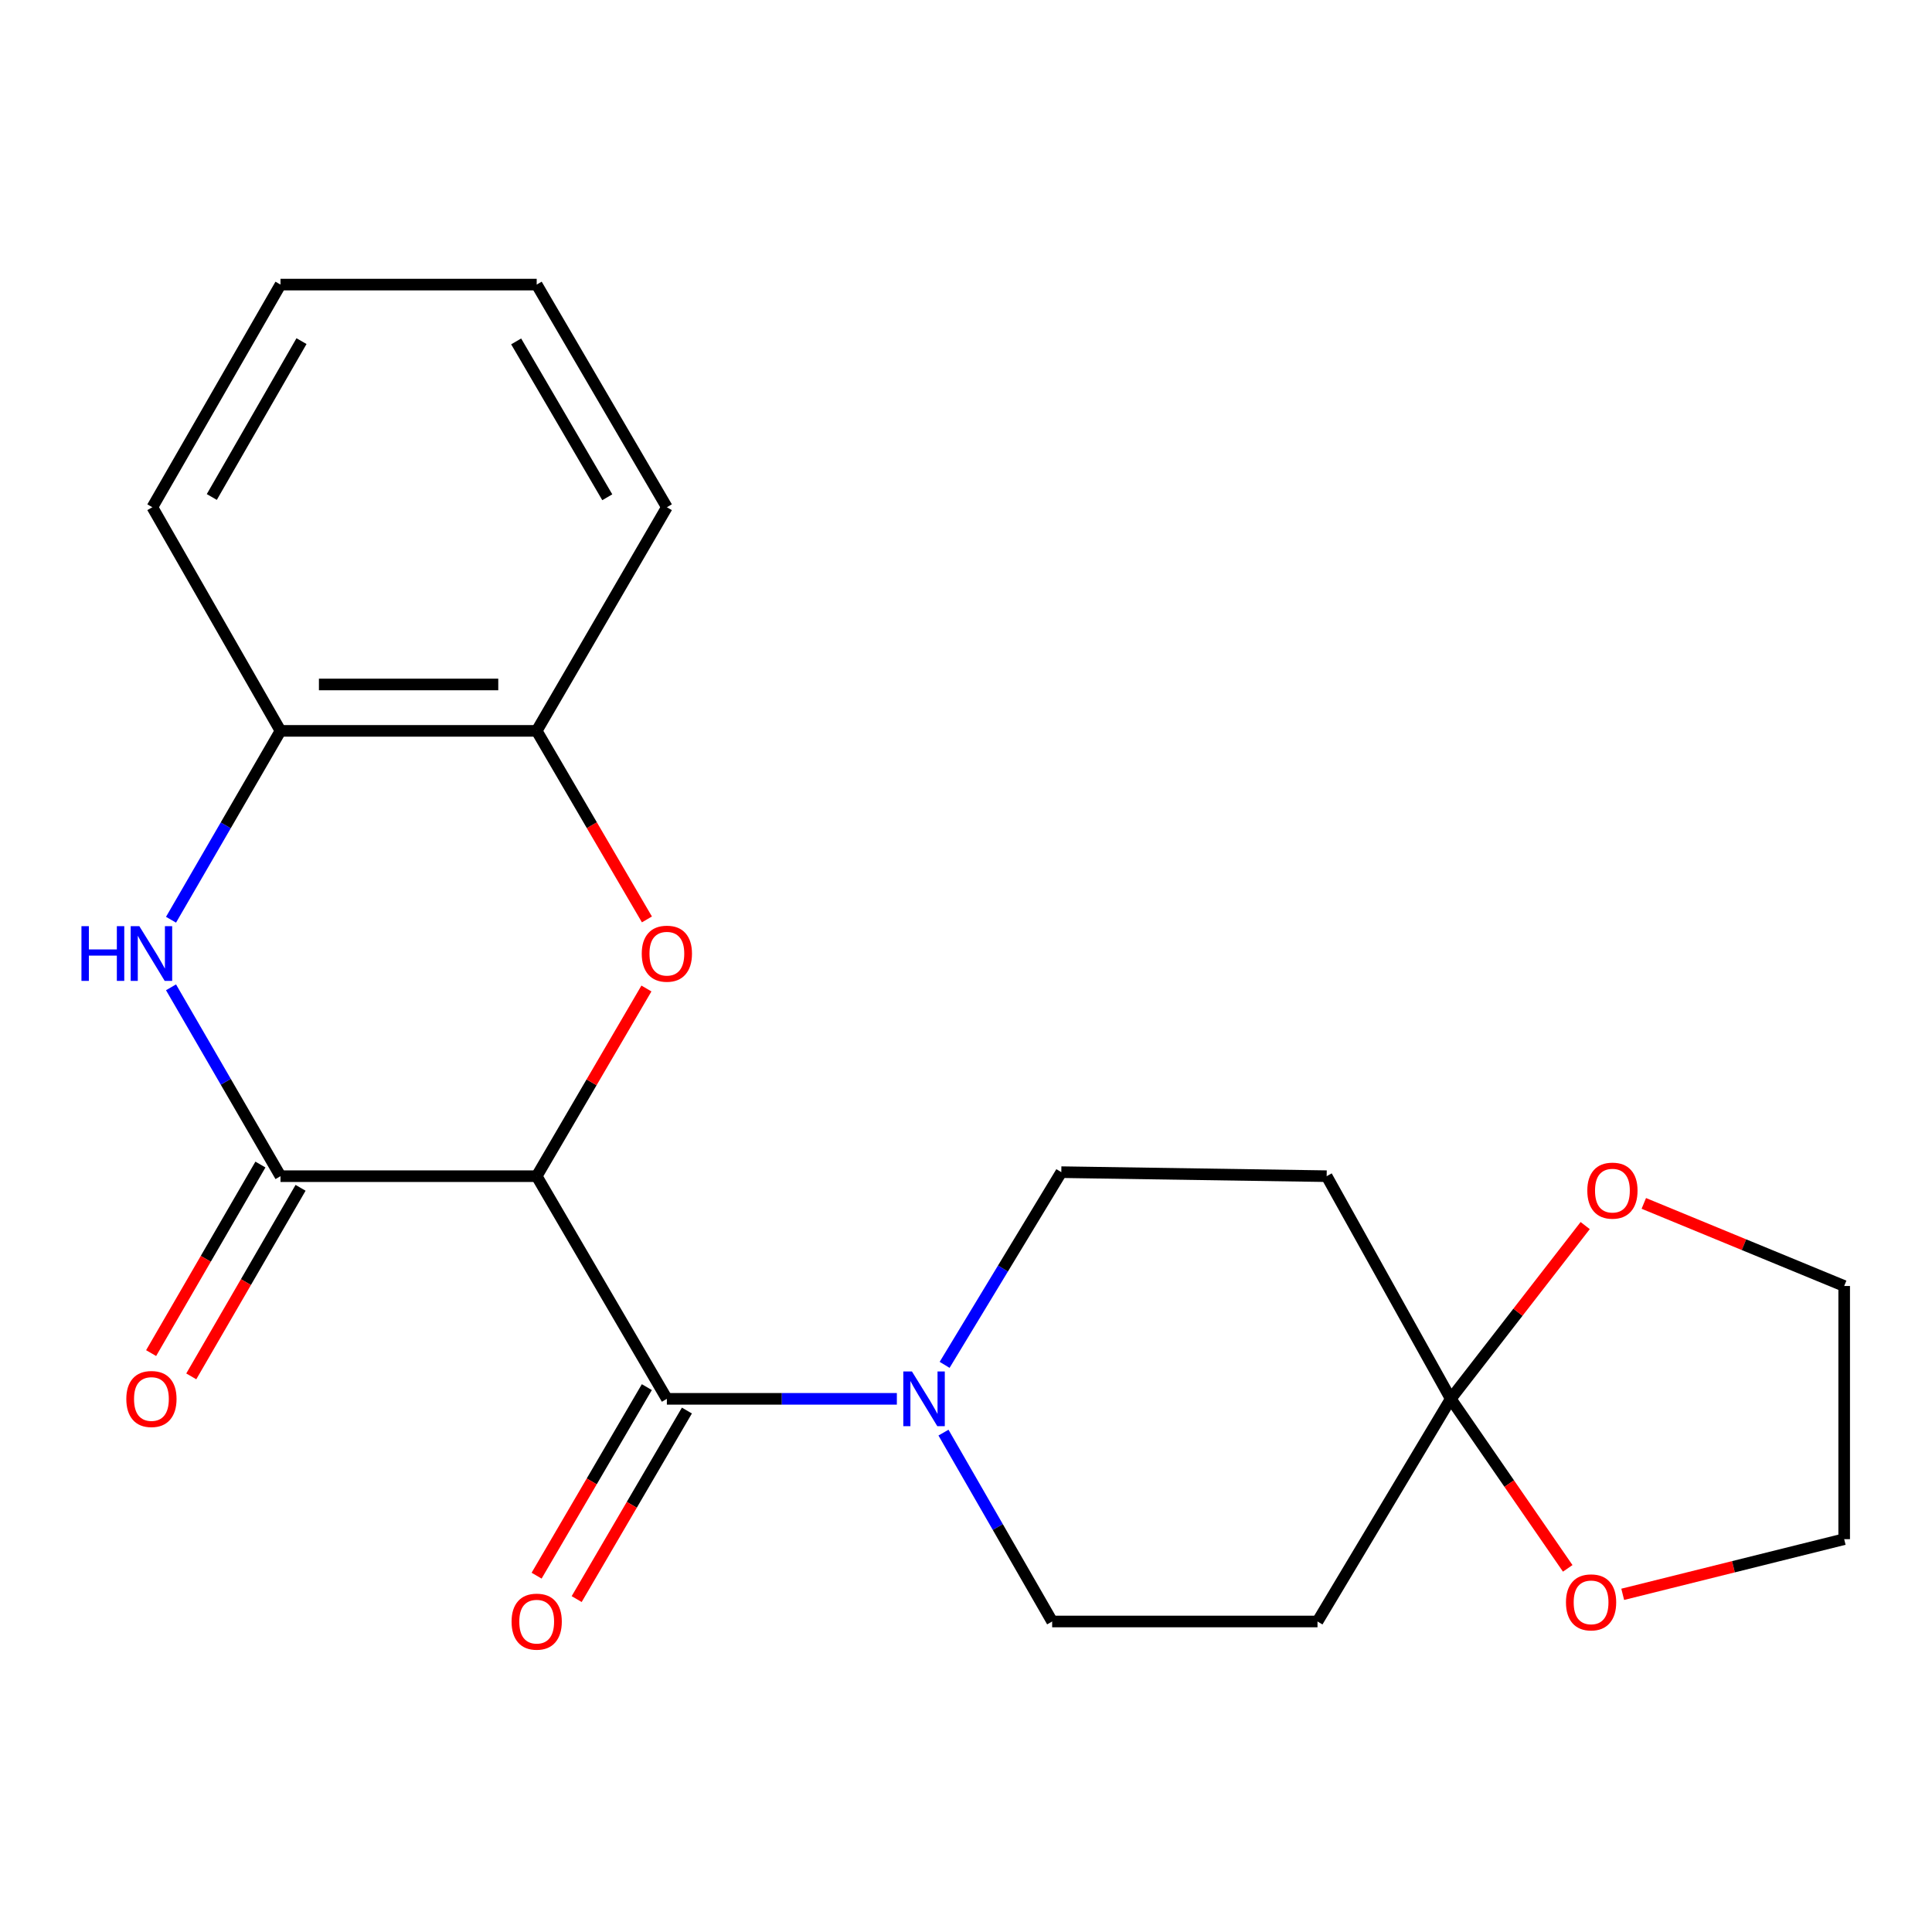 <?xml version='1.0' encoding='iso-8859-1'?>
<svg version='1.1' baseProfile='full'
              xmlns='http://www.w3.org/2000/svg'
                      xmlns:rdkit='http://www.rdkit.org/xml'
                      xmlns:xlink='http://www.w3.org/1999/xlink'
                  xml:space='preserve'
width='1000px' height='1000px' viewBox='0 0 1000 1000'>
<!-- END OF HEADER -->
<rect style='opacity:1.0;fill:#FFFFFF;stroke:none' width='1000' height='1000' x='0' y='0'> </rect>
<path class='bond-0' d='M 277.791,608.79 L 145.184,608.79' style='fill:none;fill-rule:evenodd;stroke:#000000;stroke-width:6px;stroke-linecap:butt;stroke-linejoin:miter;stroke-opacity:1' />
<path class='bond-1' d='M 277.791,608.79 L 345.169,724.036' style='fill:none;fill-rule:evenodd;stroke:#000000;stroke-width:6px;stroke-linecap:butt;stroke-linejoin:miter;stroke-opacity:1' />
<path class='bond-2' d='M 277.791,608.79 L 306.19,560.216' style='fill:none;fill-rule:evenodd;stroke:#000000;stroke-width:6px;stroke-linecap:butt;stroke-linejoin:miter;stroke-opacity:1' />
<path class='bond-2' d='M 306.19,560.216 L 334.589,511.642' style='fill:none;fill-rule:evenodd;stroke:#FF0000;stroke-width:6px;stroke-linecap:butt;stroke-linejoin:miter;stroke-opacity:1' />
<path class='bond-3' d='M 145.184,608.79 L 116.852,559.913' style='fill:none;fill-rule:evenodd;stroke:#000000;stroke-width:6px;stroke-linecap:butt;stroke-linejoin:miter;stroke-opacity:1' />
<path class='bond-3' d='M 116.852,559.913 L 88.519,511.035' style='fill:none;fill-rule:evenodd;stroke:#0000FF;stroke-width:6px;stroke-linecap:butt;stroke-linejoin:miter;stroke-opacity:1' />
<path class='bond-12' d='M 134.794,602.767 L 106.507,651.565' style='fill:none;fill-rule:evenodd;stroke:#000000;stroke-width:6px;stroke-linecap:butt;stroke-linejoin:miter;stroke-opacity:1' />
<path class='bond-12' d='M 106.507,651.565 L 78.221,700.362' style='fill:none;fill-rule:evenodd;stroke:#FF0000;stroke-width:6px;stroke-linecap:butt;stroke-linejoin:miter;stroke-opacity:1' />
<path class='bond-12' d='M 155.575,614.814 L 127.289,663.611' style='fill:none;fill-rule:evenodd;stroke:#000000;stroke-width:6px;stroke-linecap:butt;stroke-linejoin:miter;stroke-opacity:1' />
<path class='bond-12' d='M 127.289,663.611 L 99.002,712.409' style='fill:none;fill-rule:evenodd;stroke:#FF0000;stroke-width:6px;stroke-linecap:butt;stroke-linejoin:miter;stroke-opacity:1' />
<path class='bond-4' d='M 345.169,724.036 L 404.692,724.036' style='fill:none;fill-rule:evenodd;stroke:#000000;stroke-width:6px;stroke-linecap:butt;stroke-linejoin:miter;stroke-opacity:1' />
<path class='bond-4' d='M 404.692,724.036 L 464.216,724.036' style='fill:none;fill-rule:evenodd;stroke:#0000FF;stroke-width:6px;stroke-linecap:butt;stroke-linejoin:miter;stroke-opacity:1' />
<path class='bond-13' d='M 334.801,717.974 L 306.274,766.768' style='fill:none;fill-rule:evenodd;stroke:#000000;stroke-width:6px;stroke-linecap:butt;stroke-linejoin:miter;stroke-opacity:1' />
<path class='bond-13' d='M 306.274,766.768 L 277.746,815.562' style='fill:none;fill-rule:evenodd;stroke:#FF0000;stroke-width:6px;stroke-linecap:butt;stroke-linejoin:miter;stroke-opacity:1' />
<path class='bond-13' d='M 355.538,730.098 L 327.01,778.892' style='fill:none;fill-rule:evenodd;stroke:#000000;stroke-width:6px;stroke-linecap:butt;stroke-linejoin:miter;stroke-opacity:1' />
<path class='bond-13' d='M 327.01,778.892 L 298.483,827.686' style='fill:none;fill-rule:evenodd;stroke:#FF0000;stroke-width:6px;stroke-linecap:butt;stroke-linejoin:miter;stroke-opacity:1' />
<path class='bond-6' d='M 334.846,475.887 L 306.319,427.093' style='fill:none;fill-rule:evenodd;stroke:#FF0000;stroke-width:6px;stroke-linecap:butt;stroke-linejoin:miter;stroke-opacity:1' />
<path class='bond-6' d='M 306.319,427.093 L 277.791,378.299' style='fill:none;fill-rule:evenodd;stroke:#000000;stroke-width:6px;stroke-linecap:butt;stroke-linejoin:miter;stroke-opacity:1' />
<path class='bond-22' d='M 88.519,476.055 L 116.852,427.177' style='fill:none;fill-rule:evenodd;stroke:#0000FF;stroke-width:6px;stroke-linecap:butt;stroke-linejoin:miter;stroke-opacity:1' />
<path class='bond-22' d='M 116.852,427.177 L 145.184,378.299' style='fill:none;fill-rule:evenodd;stroke:#000000;stroke-width:6px;stroke-linecap:butt;stroke-linejoin:miter;stroke-opacity:1' />
<path class='bond-10' d='M 488.935,706.447 L 519.133,656.578' style='fill:none;fill-rule:evenodd;stroke:#0000FF;stroke-width:6px;stroke-linecap:butt;stroke-linejoin:miter;stroke-opacity:1' />
<path class='bond-10' d='M 519.133,656.578 L 549.331,606.709' style='fill:none;fill-rule:evenodd;stroke:#000000;stroke-width:6px;stroke-linecap:butt;stroke-linejoin:miter;stroke-opacity:1' />
<path class='bond-11' d='M 488.343,741.52 L 516.469,790.401' style='fill:none;fill-rule:evenodd;stroke:#0000FF;stroke-width:6px;stroke-linecap:butt;stroke-linejoin:miter;stroke-opacity:1' />
<path class='bond-11' d='M 516.469,790.401 L 544.594,839.281' style='fill:none;fill-rule:evenodd;stroke:#000000;stroke-width:6px;stroke-linecap:butt;stroke-linejoin:miter;stroke-opacity:1' />
<path class='bond-5' d='M 750.904,724.036 L 681.938,839.281' style='fill:none;fill-rule:evenodd;stroke:#000000;stroke-width:6px;stroke-linecap:butt;stroke-linejoin:miter;stroke-opacity:1' />
<path class='bond-14' d='M 750.904,724.036 L 785.696,679.196' style='fill:none;fill-rule:evenodd;stroke:#000000;stroke-width:6px;stroke-linecap:butt;stroke-linejoin:miter;stroke-opacity:1' />
<path class='bond-14' d='M 785.696,679.196 L 820.489,634.356' style='fill:none;fill-rule:evenodd;stroke:#FF0000;stroke-width:6px;stroke-linecap:butt;stroke-linejoin:miter;stroke-opacity:1' />
<path class='bond-15' d='M 750.904,724.036 L 781.178,767.909' style='fill:none;fill-rule:evenodd;stroke:#000000;stroke-width:6px;stroke-linecap:butt;stroke-linejoin:miter;stroke-opacity:1' />
<path class='bond-15' d='M 781.178,767.909 L 811.452,811.782' style='fill:none;fill-rule:evenodd;stroke:#FF0000;stroke-width:6px;stroke-linecap:butt;stroke-linejoin:miter;stroke-opacity:1' />
<path class='bond-23' d='M 750.904,724.036 L 686.676,608.79' style='fill:none;fill-rule:evenodd;stroke:#000000;stroke-width:6px;stroke-linecap:butt;stroke-linejoin:miter;stroke-opacity:1' />
<path class='bond-7' d='M 277.791,378.299 L 145.184,378.299' style='fill:none;fill-rule:evenodd;stroke:#000000;stroke-width:6px;stroke-linecap:butt;stroke-linejoin:miter;stroke-opacity:1' />
<path class='bond-7' d='M 257.9,354.279 L 165.075,354.279' style='fill:none;fill-rule:evenodd;stroke:#000000;stroke-width:6px;stroke-linecap:butt;stroke-linejoin:miter;stroke-opacity:1' />
<path class='bond-16' d='M 277.791,378.299 L 345.169,262.547' style='fill:none;fill-rule:evenodd;stroke:#000000;stroke-width:6px;stroke-linecap:butt;stroke-linejoin:miter;stroke-opacity:1' />
<path class='bond-17' d='M 145.184,378.299 L 78.861,262.547' style='fill:none;fill-rule:evenodd;stroke:#000000;stroke-width:6px;stroke-linecap:butt;stroke-linejoin:miter;stroke-opacity:1' />
<path class='bond-8' d='M 686.676,608.79 L 549.331,606.709' style='fill:none;fill-rule:evenodd;stroke:#000000;stroke-width:6px;stroke-linecap:butt;stroke-linejoin:miter;stroke-opacity:1' />
<path class='bond-9' d='M 681.938,839.281 L 544.594,839.281' style='fill:none;fill-rule:evenodd;stroke:#000000;stroke-width:6px;stroke-linecap:butt;stroke-linejoin:miter;stroke-opacity:1' />
<path class='bond-19' d='M 850.833,622.878 L 902.689,644.252' style='fill:none;fill-rule:evenodd;stroke:#FF0000;stroke-width:6px;stroke-linecap:butt;stroke-linejoin:miter;stroke-opacity:1' />
<path class='bond-19' d='M 902.689,644.252 L 954.545,665.626' style='fill:none;fill-rule:evenodd;stroke:#000000;stroke-width:6px;stroke-linecap:butt;stroke-linejoin:miter;stroke-opacity:1' />
<path class='bond-18' d='M 839.915,825.221 L 897.23,810.946' style='fill:none;fill-rule:evenodd;stroke:#FF0000;stroke-width:6px;stroke-linecap:butt;stroke-linejoin:miter;stroke-opacity:1' />
<path class='bond-18' d='M 897.23,810.946 L 954.545,796.672' style='fill:none;fill-rule:evenodd;stroke:#000000;stroke-width:6px;stroke-linecap:butt;stroke-linejoin:miter;stroke-opacity:1' />
<path class='bond-20' d='M 345.169,262.547 L 277.791,147.301' style='fill:none;fill-rule:evenodd;stroke:#000000;stroke-width:6px;stroke-linecap:butt;stroke-linejoin:miter;stroke-opacity:1' />
<path class='bond-20' d='M 314.326,257.383 L 267.161,176.711' style='fill:none;fill-rule:evenodd;stroke:#000000;stroke-width:6px;stroke-linecap:butt;stroke-linejoin:miter;stroke-opacity:1' />
<path class='bond-24' d='M 78.861,262.547 L 145.184,147.301' style='fill:none;fill-rule:evenodd;stroke:#000000;stroke-width:6px;stroke-linecap:butt;stroke-linejoin:miter;stroke-opacity:1' />
<path class='bond-24' d='M 109.628,257.241 L 156.055,176.569' style='fill:none;fill-rule:evenodd;stroke:#000000;stroke-width:6px;stroke-linecap:butt;stroke-linejoin:miter;stroke-opacity:1' />
<path class='bond-25' d='M 954.545,796.672 L 954.545,665.626' style='fill:none;fill-rule:evenodd;stroke:#000000;stroke-width:6px;stroke-linecap:butt;stroke-linejoin:miter;stroke-opacity:1' />
<path class='bond-21' d='M 277.791,147.301 L 145.184,147.301' style='fill:none;fill-rule:evenodd;stroke:#000000;stroke-width:6px;stroke-linecap:butt;stroke-linejoin:miter;stroke-opacity:1' />
<path  class='atom-3' d='M 332.169 493.625
Q 332.169 486.825, 335.529 483.025
Q 338.889 479.225, 345.169 479.225
Q 351.449 479.225, 354.809 483.025
Q 358.169 486.825, 358.169 493.625
Q 358.169 500.505, 354.769 504.425
Q 351.369 508.305, 345.169 508.305
Q 338.929 508.305, 335.529 504.425
Q 332.169 500.545, 332.169 493.625
M 345.169 505.105
Q 349.489 505.105, 351.809 502.225
Q 354.169 499.305, 354.169 493.625
Q 354.169 488.065, 351.809 485.265
Q 349.489 482.425, 345.169 482.425
Q 340.849 482.425, 338.489 485.225
Q 336.169 488.025, 336.169 493.625
Q 336.169 499.345, 338.489 502.225
Q 340.849 505.105, 345.169 505.105
' fill='#FF0000'/>
<path  class='atom-4' d='M 42.16 479.385
L 46 479.385
L 46 491.425
L 60.48 491.425
L 60.48 479.385
L 64.32 479.385
L 64.32 507.705
L 60.48 507.705
L 60.48 494.625
L 46 494.625
L 46 507.705
L 42.16 507.705
L 42.16 479.385
' fill='#0000FF'/>
<path  class='atom-4' d='M 72.12 479.385
L 81.4 494.385
Q 82.32 495.865, 83.8 498.545
Q 85.28 501.225, 85.36 501.385
L 85.36 479.385
L 89.12 479.385
L 89.12 507.705
L 85.24 507.705
L 75.28 491.305
Q 74.12 489.385, 72.88 487.185
Q 71.68 484.985, 71.32 484.305
L 71.32 507.705
L 67.64 507.705
L 67.64 479.385
L 72.12 479.385
' fill='#0000FF'/>
<path  class='atom-5' d='M 472.023 709.876
L 481.303 724.876
Q 482.223 726.356, 483.703 729.036
Q 485.183 731.716, 485.263 731.876
L 485.263 709.876
L 489.023 709.876
L 489.023 738.196
L 485.143 738.196
L 475.183 721.796
Q 474.023 719.876, 472.783 717.676
Q 471.583 715.476, 471.223 714.796
L 471.223 738.196
L 467.543 738.196
L 467.543 709.876
L 472.023 709.876
' fill='#0000FF'/>
<path  class='atom-13' d='M 65.38 724.116
Q 65.38 717.316, 68.74 713.516
Q 72.1 709.716, 78.38 709.716
Q 84.66 709.716, 88.02 713.516
Q 91.38 717.316, 91.38 724.116
Q 91.38 730.996, 87.98 734.916
Q 84.58 738.796, 78.38 738.796
Q 72.14 738.796, 68.74 734.916
Q 65.38 731.036, 65.38 724.116
M 78.38 735.596
Q 82.7 735.596, 85.02 732.716
Q 87.38 729.796, 87.38 724.116
Q 87.38 718.556, 85.02 715.756
Q 82.7 712.916, 78.38 712.916
Q 74.06 712.916, 71.7 715.716
Q 69.38 718.516, 69.38 724.116
Q 69.38 729.836, 71.7 732.716
Q 74.06 735.596, 78.38 735.596
' fill='#FF0000'/>
<path  class='atom-14' d='M 264.791 839.361
Q 264.791 832.561, 268.151 828.761
Q 271.511 824.961, 277.791 824.961
Q 284.071 824.961, 287.431 828.761
Q 290.791 832.561, 290.791 839.361
Q 290.791 846.241, 287.391 850.161
Q 283.991 854.041, 277.791 854.041
Q 271.551 854.041, 268.151 850.161
Q 264.791 846.281, 264.791 839.361
M 277.791 850.841
Q 282.111 850.841, 284.431 847.961
Q 286.791 845.041, 286.791 839.361
Q 286.791 833.801, 284.431 831.001
Q 282.111 828.161, 277.791 828.161
Q 273.471 828.161, 271.111 830.961
Q 268.791 833.761, 268.791 839.361
Q 268.791 845.081, 271.111 847.961
Q 273.471 850.841, 277.791 850.841
' fill='#FF0000'/>
<path  class='atom-15' d='M 821.589 616.263
Q 821.589 609.463, 824.949 605.663
Q 828.309 601.863, 834.589 601.863
Q 840.869 601.863, 844.229 605.663
Q 847.589 609.463, 847.589 616.263
Q 847.589 623.143, 844.189 627.063
Q 840.789 630.943, 834.589 630.943
Q 828.349 630.943, 824.949 627.063
Q 821.589 623.183, 821.589 616.263
M 834.589 627.743
Q 838.909 627.743, 841.229 624.863
Q 843.589 621.943, 843.589 616.263
Q 843.589 610.703, 841.229 607.903
Q 838.909 605.063, 834.589 605.063
Q 830.269 605.063, 827.909 607.863
Q 825.589 610.663, 825.589 616.263
Q 825.589 621.983, 827.909 624.863
Q 830.269 627.743, 834.589 627.743
' fill='#FF0000'/>
<path  class='atom-16' d='M 810.54 829.38
Q 810.54 822.58, 813.9 818.78
Q 817.26 814.98, 823.54 814.98
Q 829.82 814.98, 833.18 818.78
Q 836.54 822.58, 836.54 829.38
Q 836.54 836.26, 833.14 840.18
Q 829.74 844.06, 823.54 844.06
Q 817.3 844.06, 813.9 840.18
Q 810.54 836.3, 810.54 829.38
M 823.54 840.86
Q 827.86 840.86, 830.18 837.98
Q 832.54 835.06, 832.54 829.38
Q 832.54 823.82, 830.18 821.02
Q 827.86 818.18, 823.54 818.18
Q 819.22 818.18, 816.86 820.98
Q 814.54 823.78, 814.54 829.38
Q 814.54 835.1, 816.86 837.98
Q 819.22 840.86, 823.54 840.86
' fill='#FF0000'/>
</svg>
